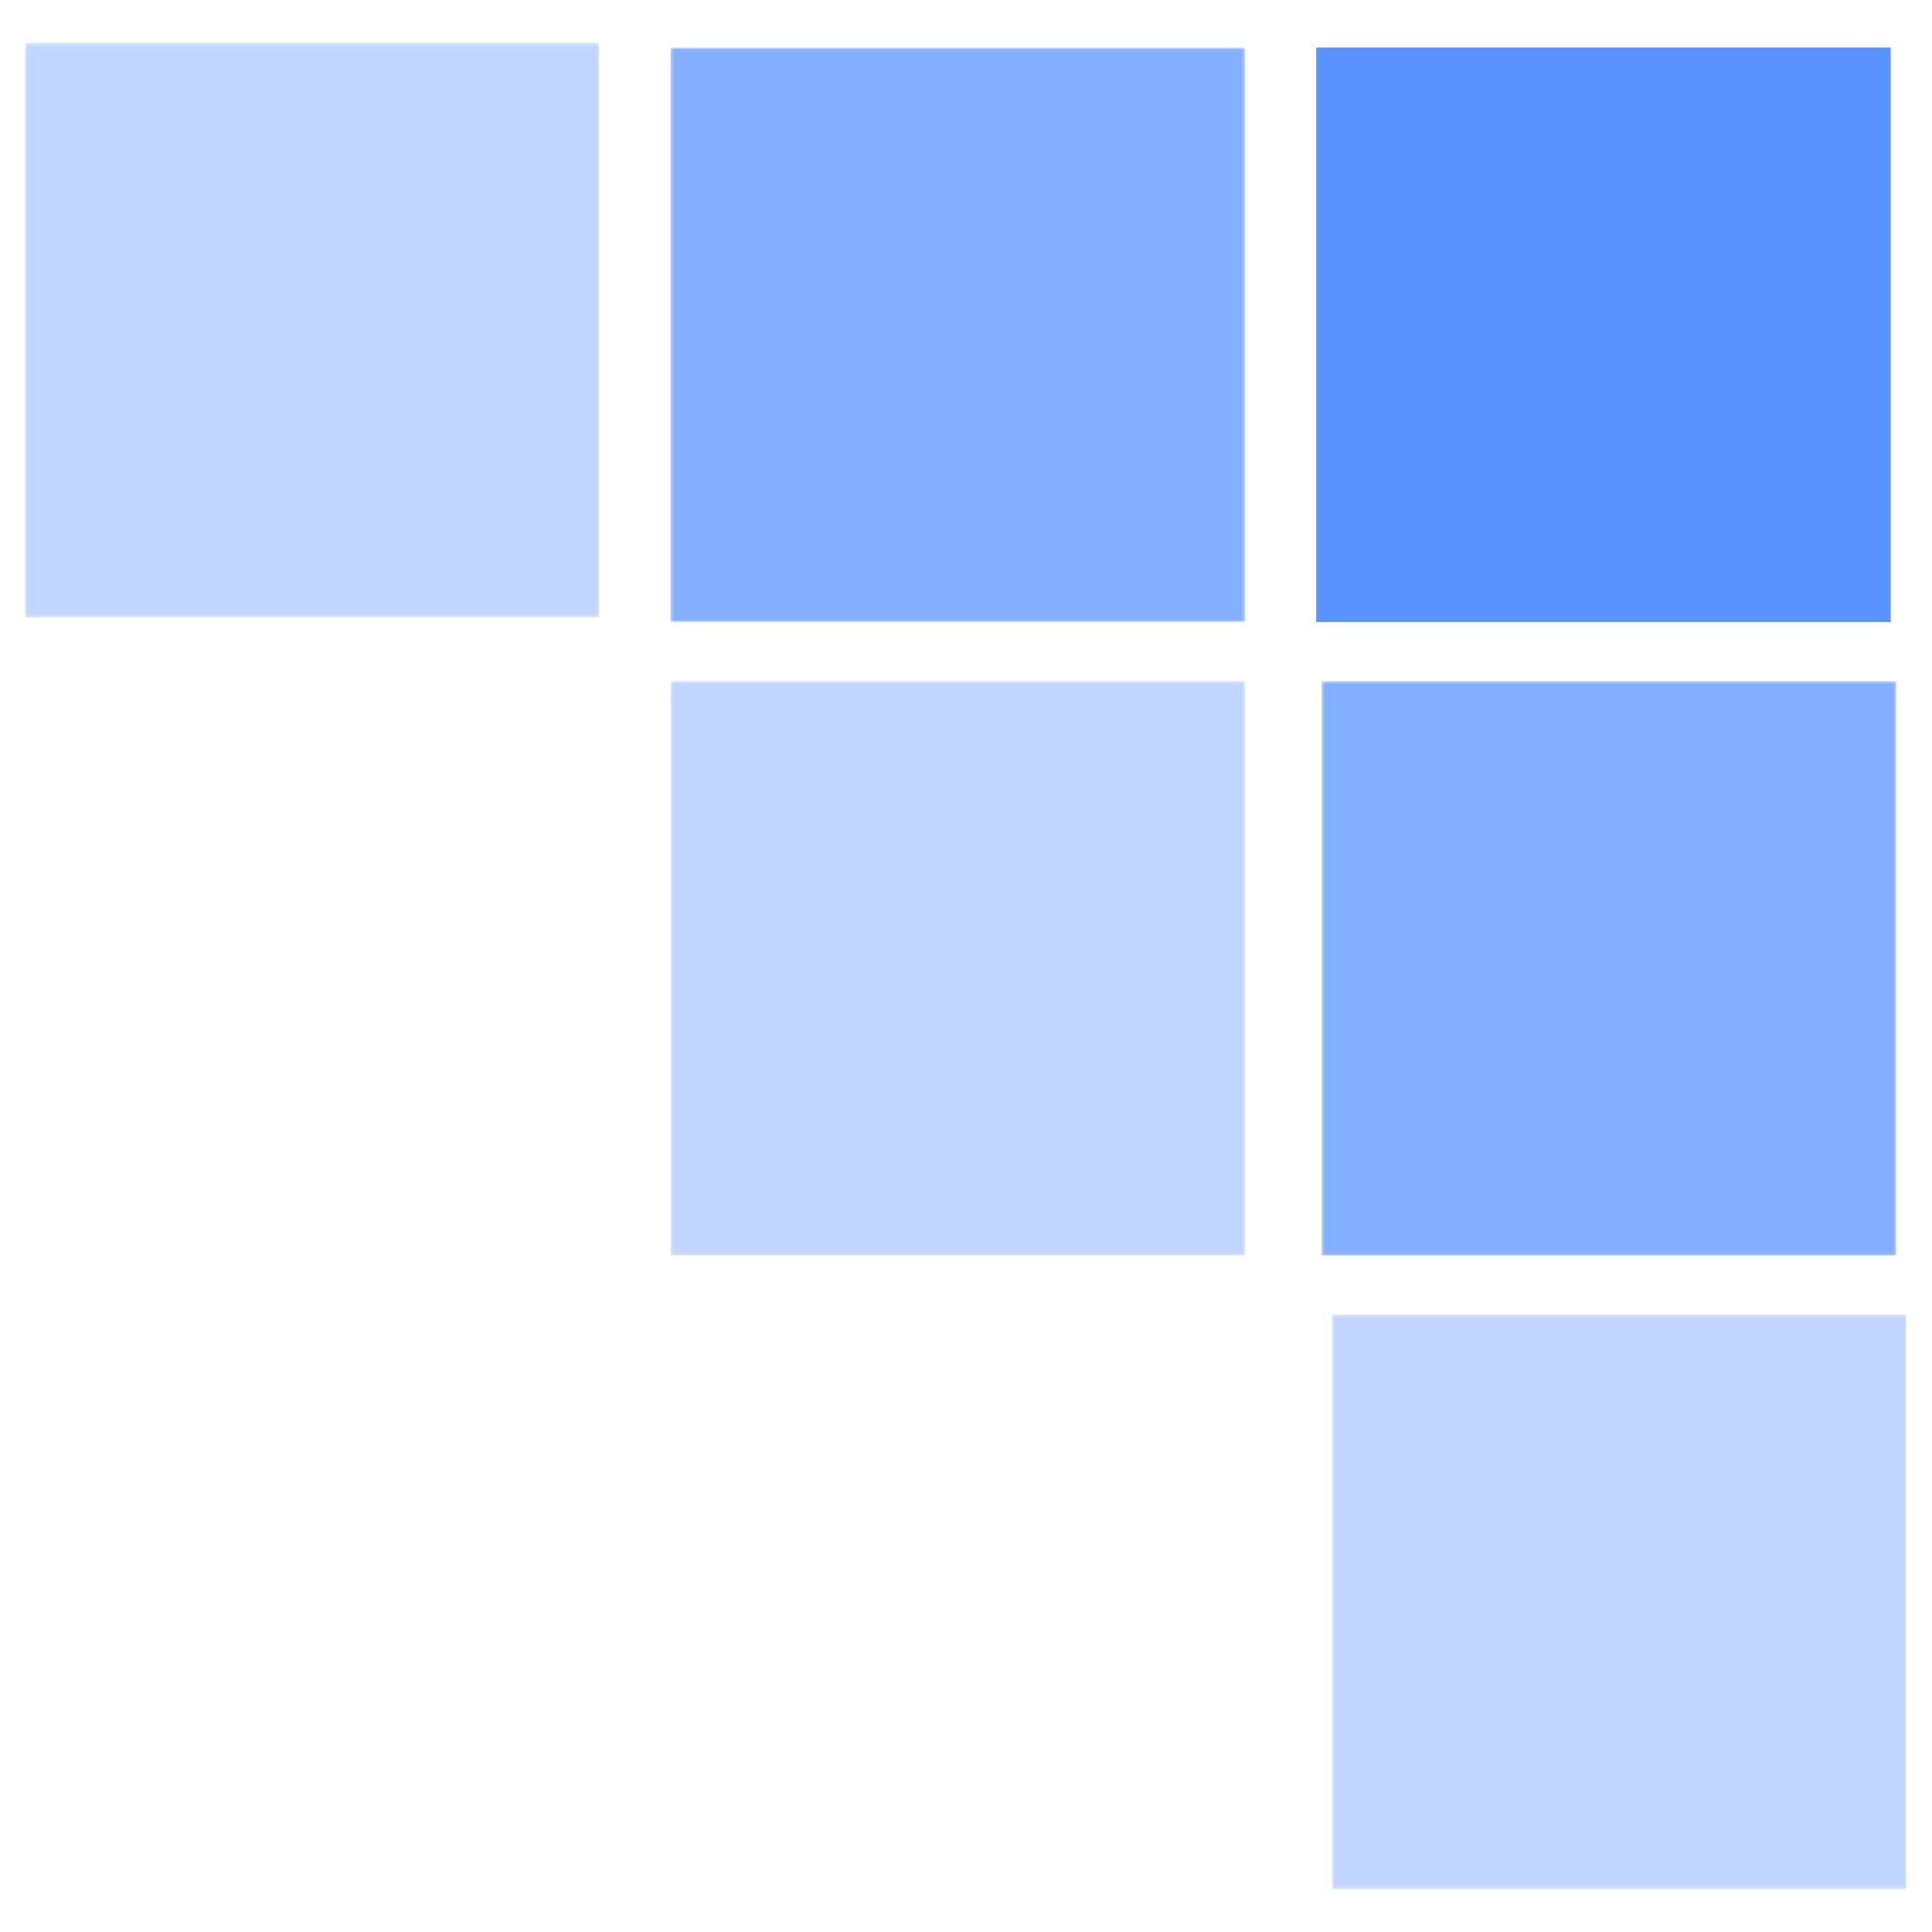 <svg width="600" height="600" viewBox="0 0 600 600" fill="none" xmlns="http://www.w3.org/2000/svg">
<path d="M587.162 14.764H408.758V193.169H587.162V14.764Z" fill="#5993FF"/>
<mask id="mask0_1720_3009" style="mask-type:luminance" maskUnits="userSpaceOnUse" x="410" y="211" width="179" height="179">
<path d="M410.441 211.505H588.845V389.91H410.441V211.505Z" fill="white"/>
</mask>
<g mask="url(#mask0_1720_3009)">
<g opacity="0.74">
<path d="M588.845 211.504H410.441V389.917H588.845V211.504Z" fill="#5993FF"/>
</g>
</g>
<mask id="mask1_1720_3009" style="mask-type:luminance" maskUnits="userSpaceOnUse" x="208" y="14" width="179" height="180">
<path d="M208.258 14.778H386.663V193.166H208.258V14.778Z" fill="white"/>
</mask>
<g mask="url(#mask1_1720_3009)">
<g opacity="0.74">
<path d="M386.663 14.761H208.258V193.166H386.663V14.761Z" fill="#5993FF"/>
</g>
</g>
<mask id="mask2_1720_3009" style="mask-type:luminance" maskUnits="userSpaceOnUse" x="413" y="408" width="179" height="179">
<path d="M413.596 408.267H592V586.672H413.596V408.267Z" fill="white"/>
</mask>
<g mask="url(#mask2_1720_3009)">
<g opacity="0.38">
<path d="M592 408.262H413.596V586.666H592V408.262Z" fill="#5993FF"/>
</g>
</g>
<mask id="mask3_1720_3009" style="mask-type:luminance" maskUnits="userSpaceOnUse" x="7" y="13" width="180" height="179">
<path d="M7.732 13.313H186.136V191.701H7.732V13.313Z" fill="white"/>
</mask>
<g mask="url(#mask3_1720_3009)">
<g opacity="0.38">
<path d="M186.145 13.296H7.732V191.701H186.145V13.296Z" fill="#5993FF"/>
</g>
</g>
<mask id="mask4_1720_3009" style="mask-type:luminance" maskUnits="userSpaceOnUse" x="208" y="211" width="179" height="179">
<path d="M208.259 211.505H386.663V389.91H208.259V211.505Z" fill="white"/>
</mask>
<g mask="url(#mask4_1720_3009)">
<g opacity="0.38">
<path d="M386.663 211.504H208.259V389.917H386.663V211.504Z" fill="#5993FF"/>
</g>
</g>
</svg>
